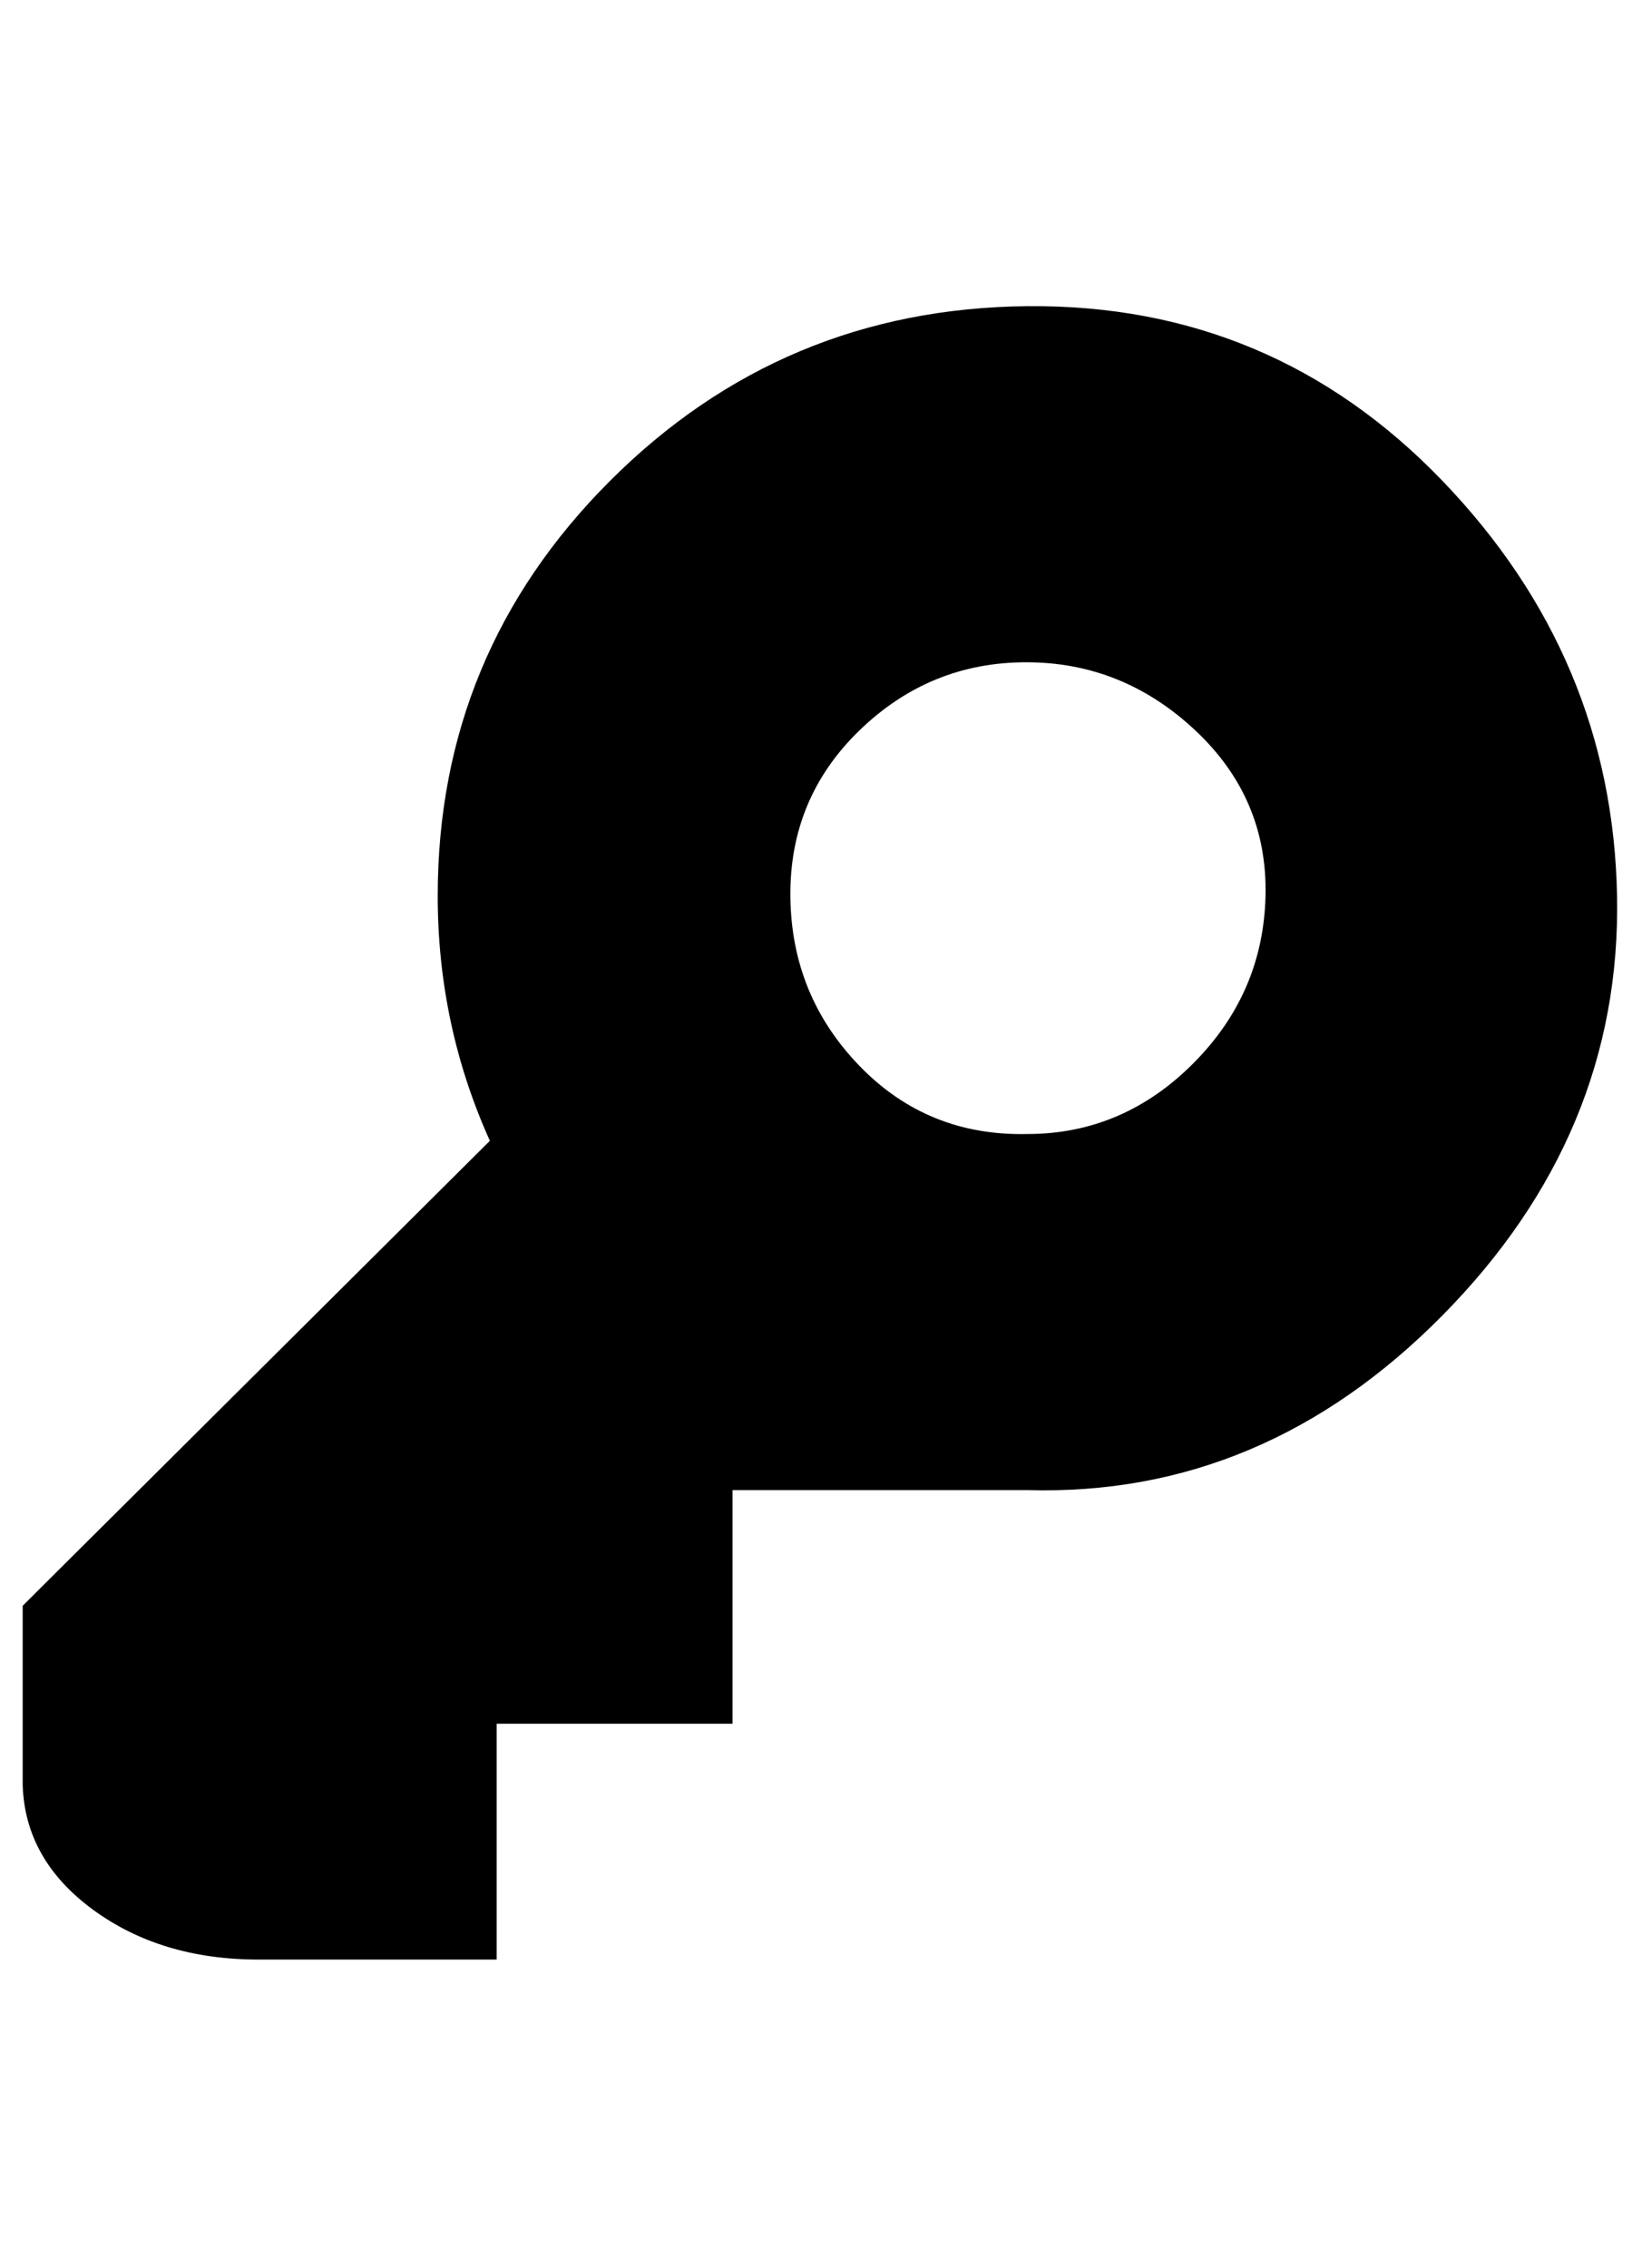 <?xml version="1.0" standalone="no"?>
<!DOCTYPE svg PUBLIC "-//W3C//DTD SVG 1.1//EN" "http://www.w3.org/Graphics/SVG/1.1/DTD/svg11.dtd" >
<svg xmlns="http://www.w3.org/2000/svg" xmlns:xlink="http://www.w3.org/1999/xlink" version="1.1" viewBox="-10 0 724 1000">
   <path fill="currentColor"
d="M183 395q0 -107 76 -183t184 -77t183 77t77 183t-77 185t-183 77h-130v103h-104v104h-105q-43 0 -73 -22t-31 -55v-79l206 -205q-23 -51 -23 -108zM443 500q42 0 73 -31t32 -74t-31 -73t-74.5 -30t-73.5 30t-30.5 73.5t30.5 74.5t74 30z" />
</svg>
